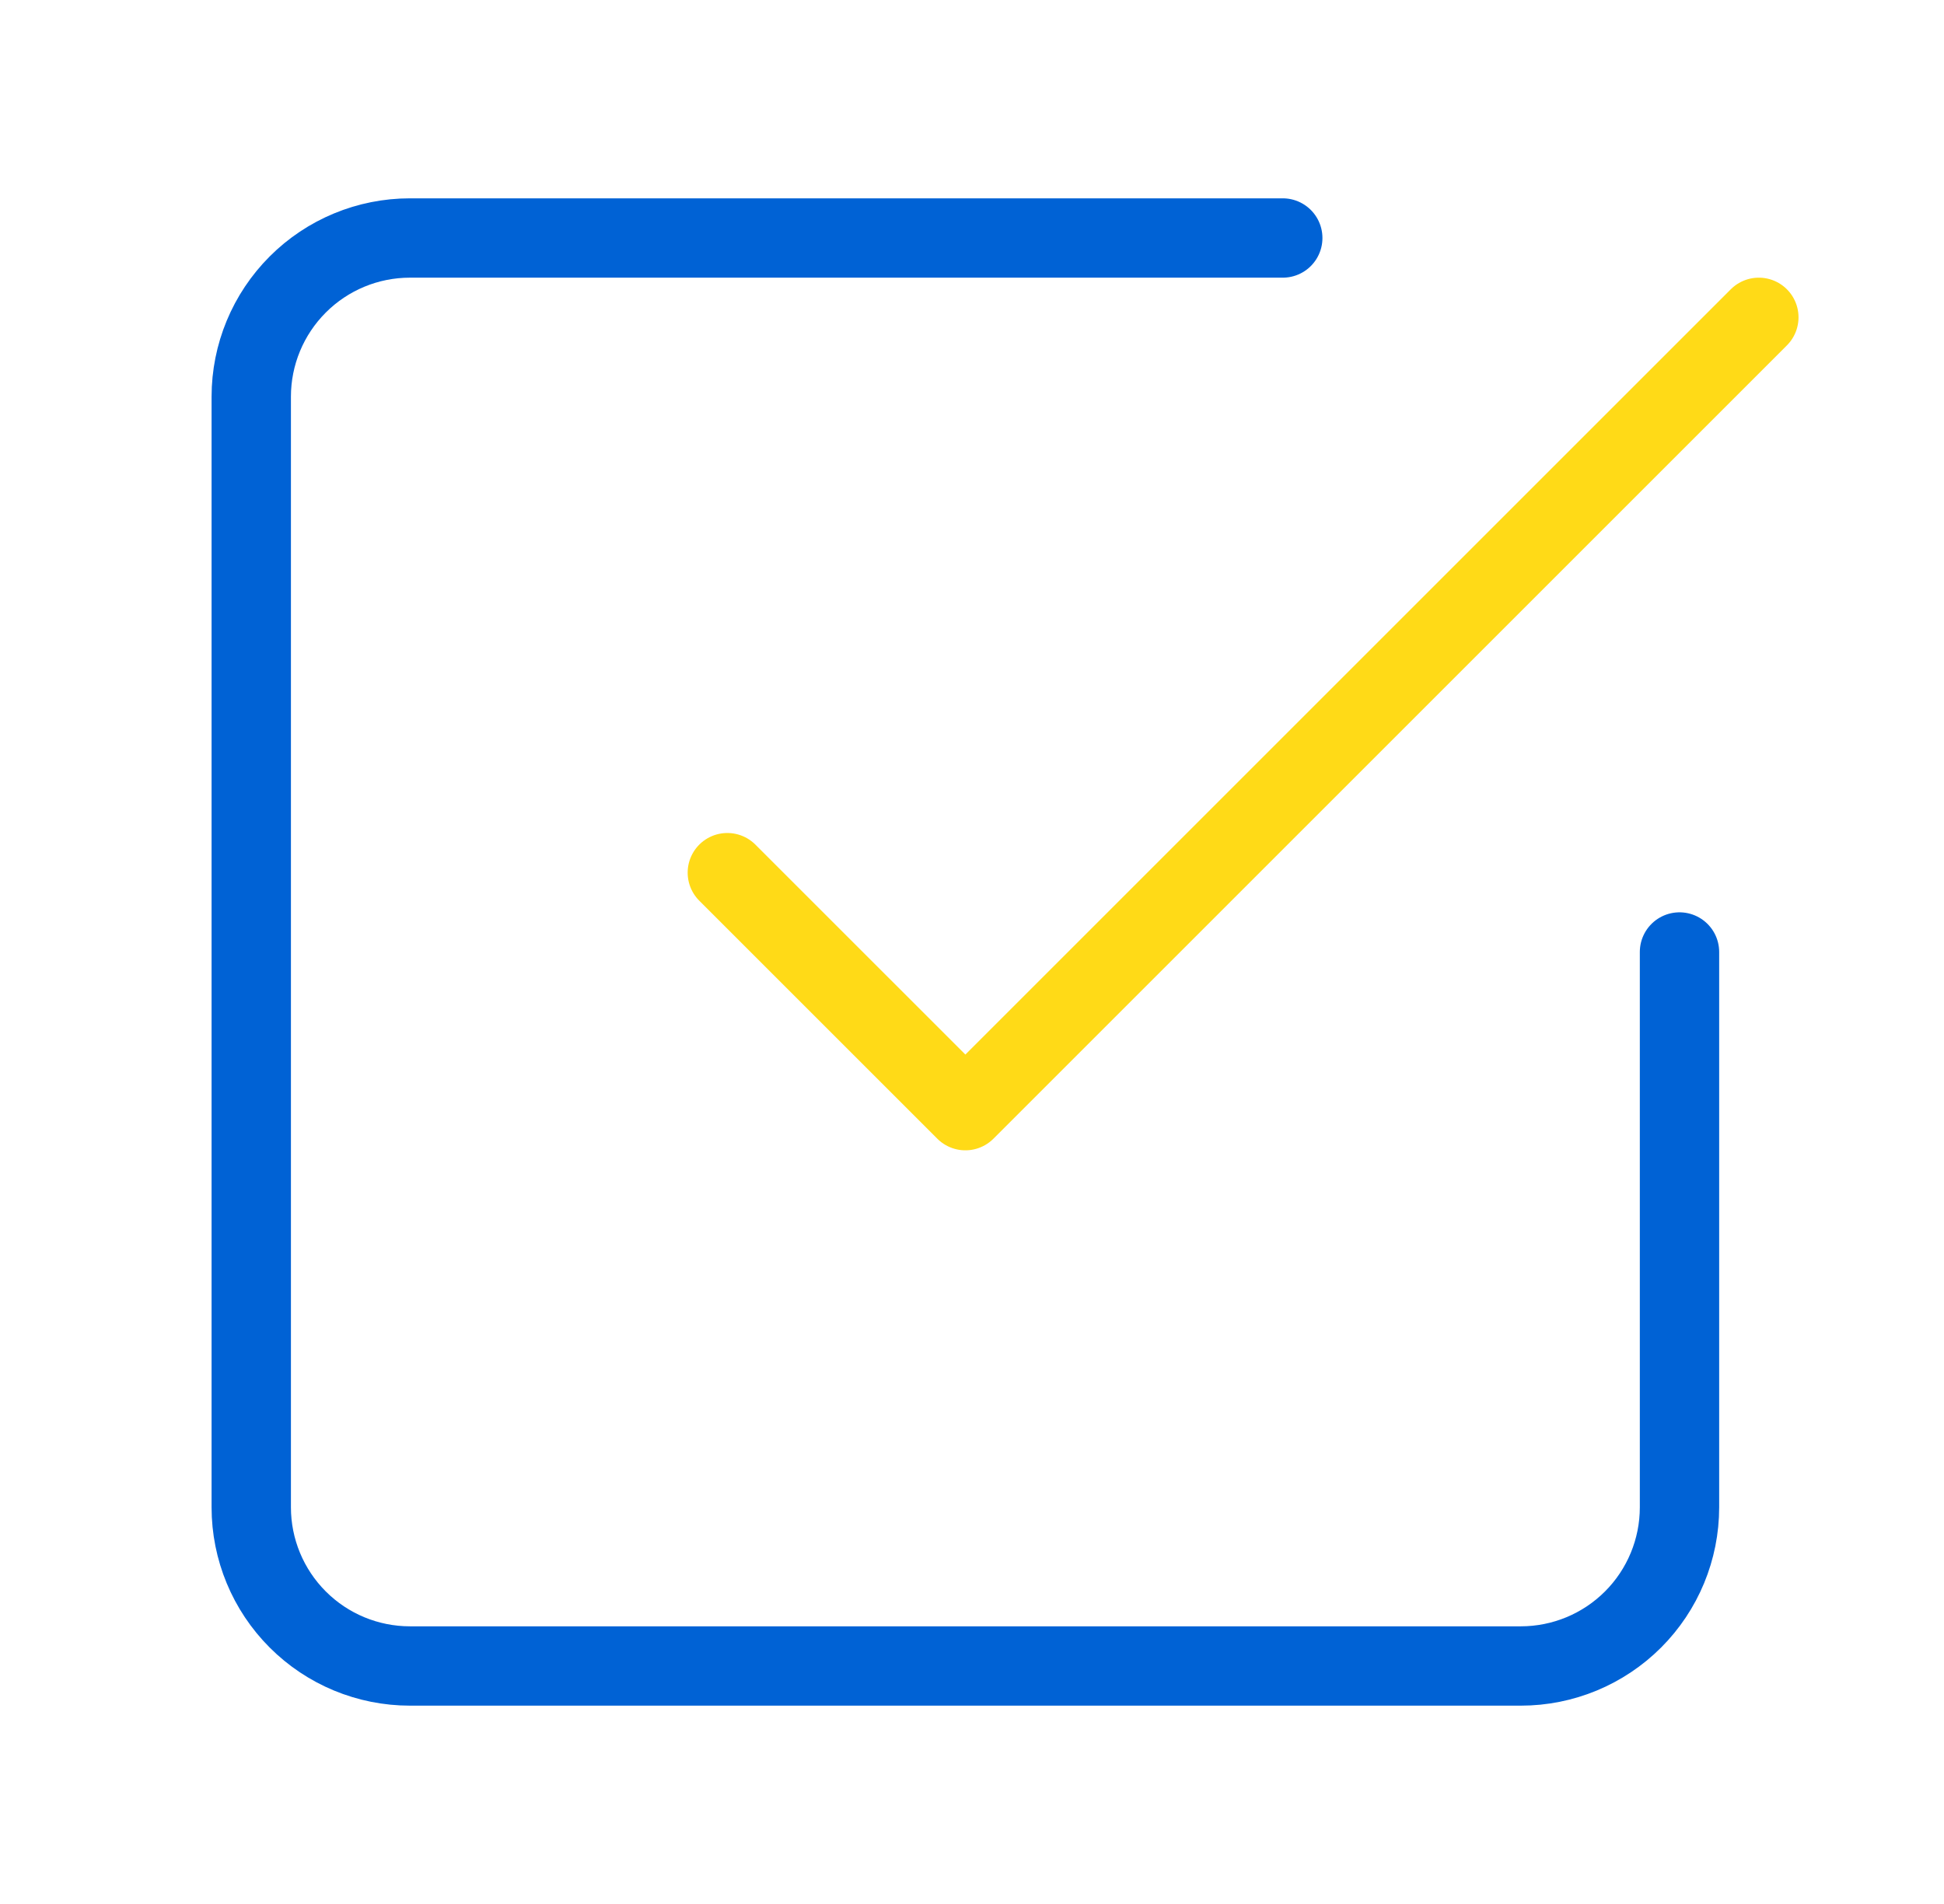 <svg width="49" height="48" viewBox="0 0 49 48" fill="none" xmlns="http://www.w3.org/2000/svg">
<path d="M18.333 22L24.333 28L44.333 8" stroke="#FFDA17" stroke-width="2" stroke-linecap="round" stroke-linejoin="round"/>
<path d="M42.333 24V38C42.333 39.061 41.912 40.078 41.162 40.828C40.411 41.579 39.394 42 38.333 42H10.333C9.272 42 8.255 41.579 7.505 40.828C6.755 40.078 6.333 39.061 6.333 38V10C6.333 8.939 6.755 7.922 7.505 7.172C8.255 6.421 9.272 6 10.333 6H32.333" stroke="#0062D5" stroke-width="2" stroke-linecap="round" stroke-linejoin="round"/>
</svg>
